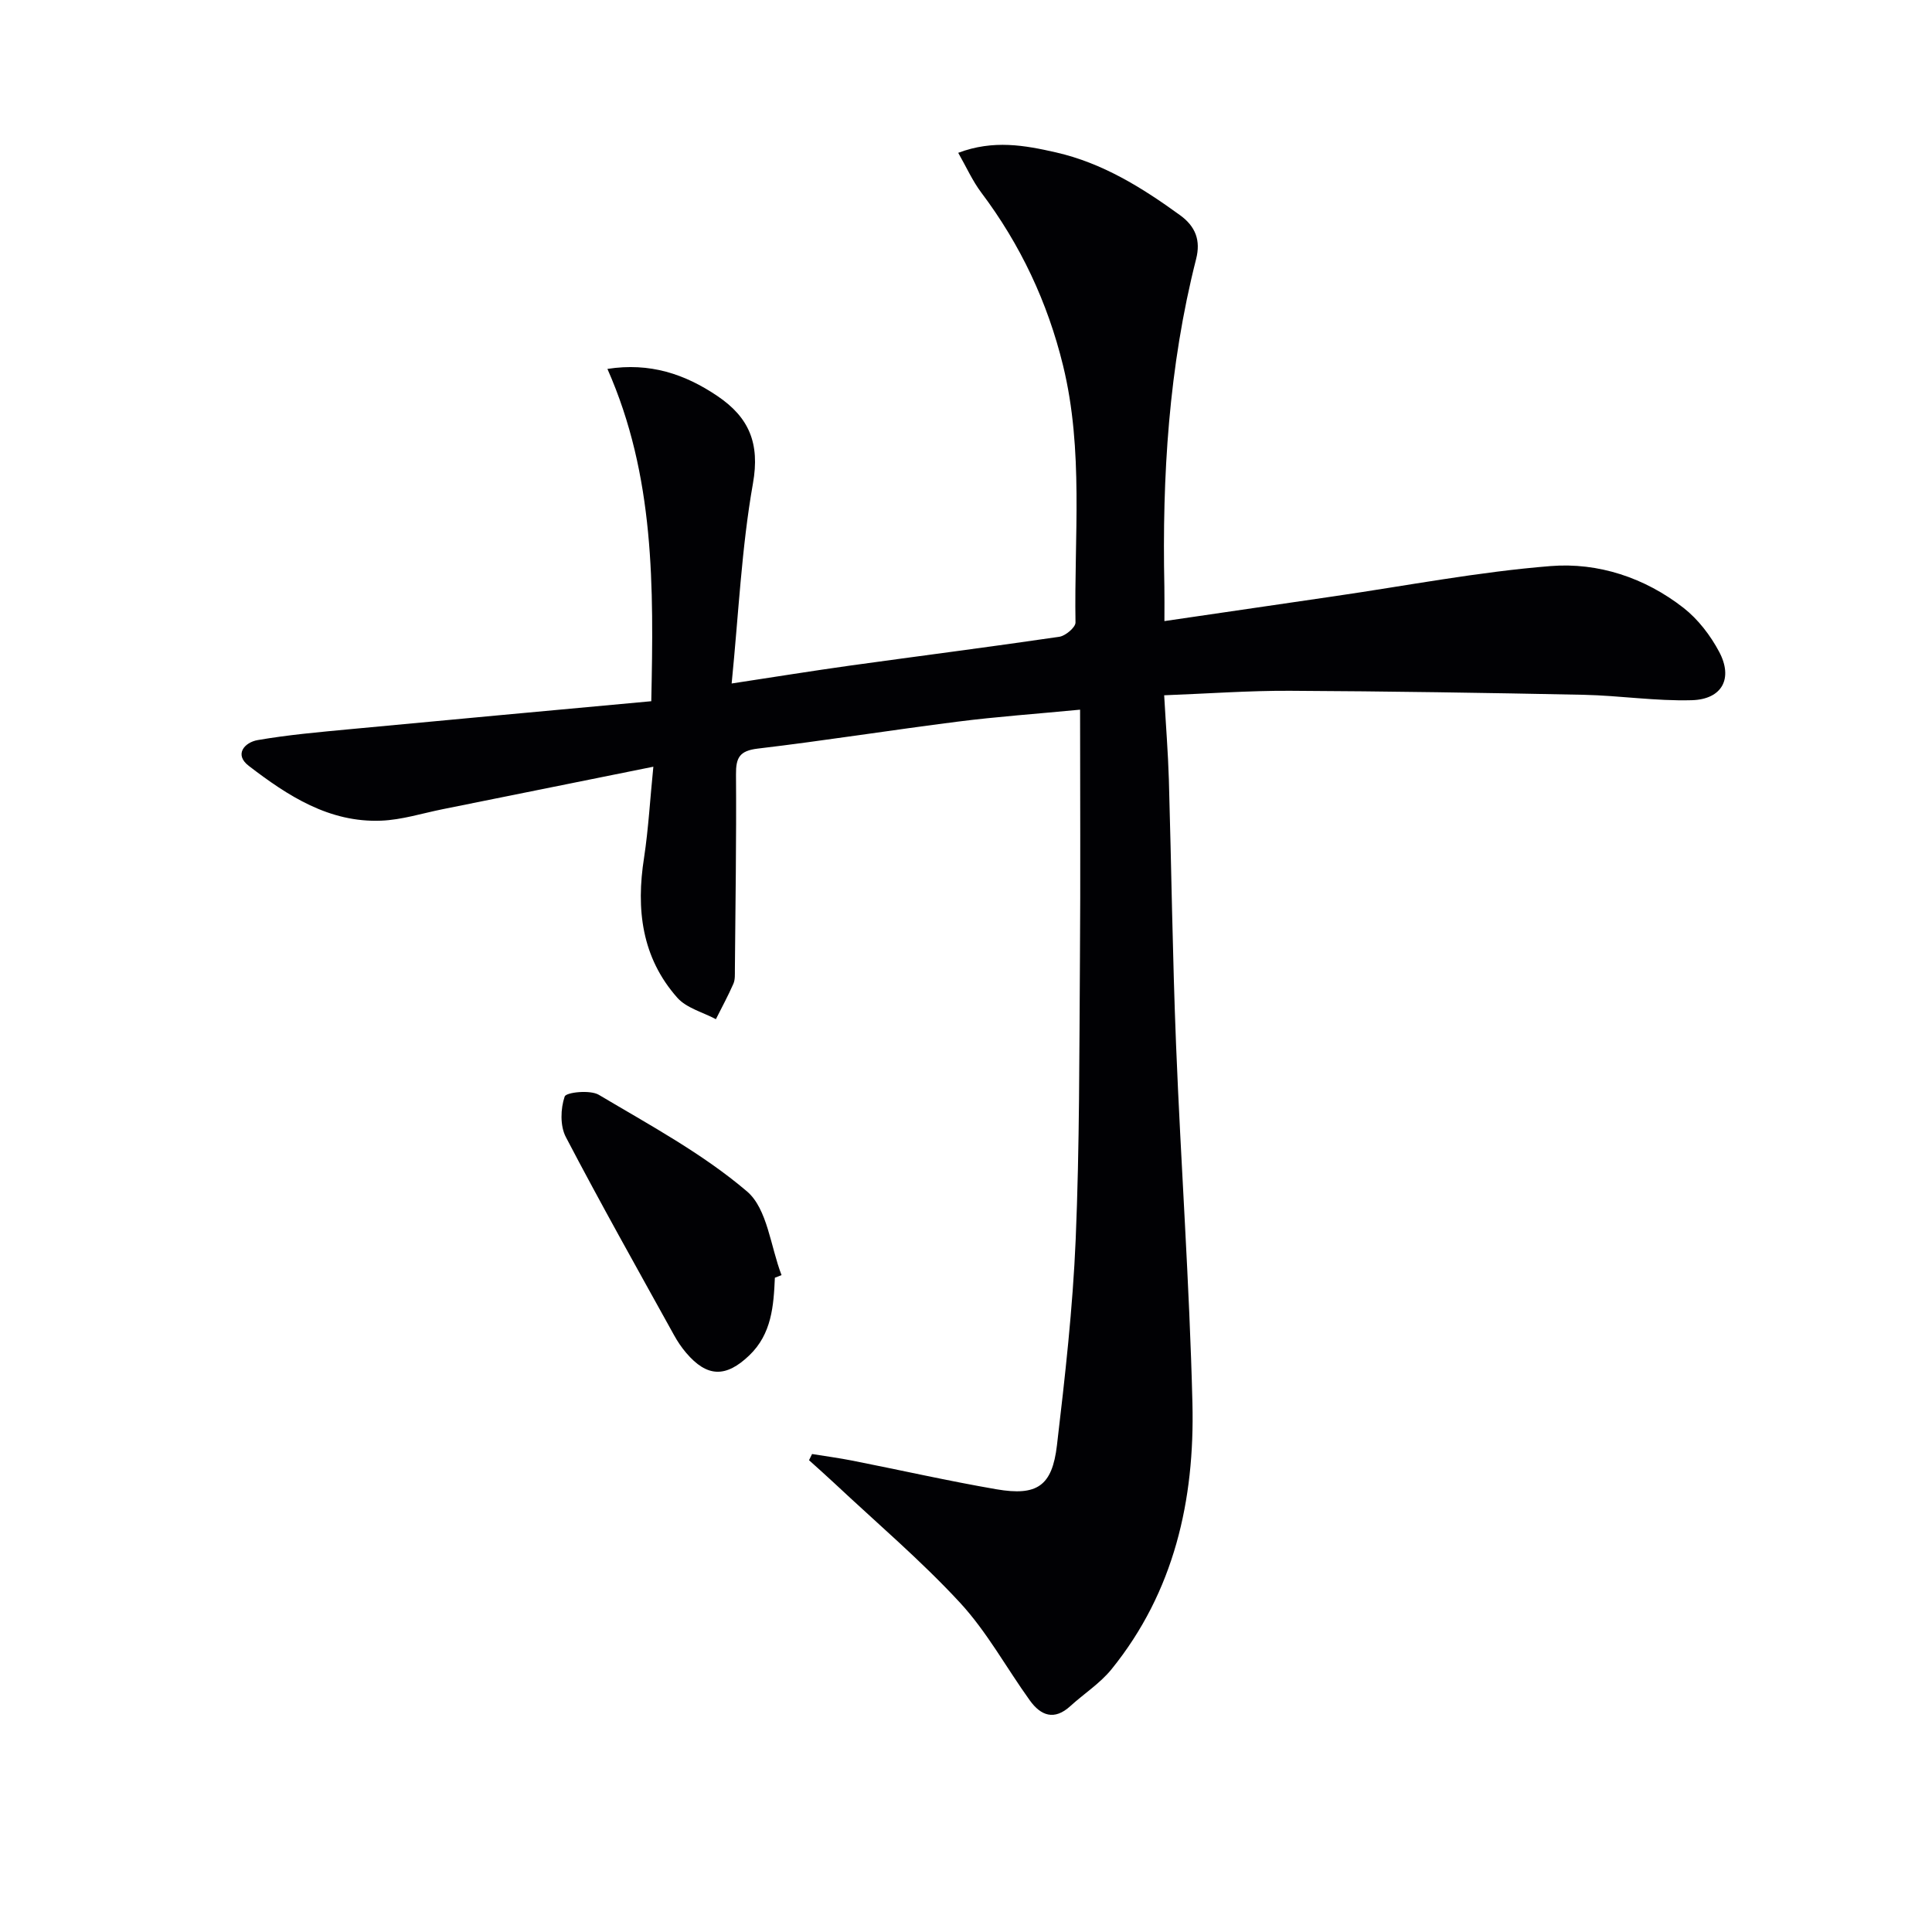 <svg enable-background="new 0 0 400 400" viewBox="0 0 400 400" xmlns="http://www.w3.org/2000/svg"><g fill="#010104"><path d="m135.27 158.74c-15.09 3.04-29.36 5.93-43.64 8.8-4.23.85-8.44 2.2-12.7 2.37-10.77.44-19.36-5.15-27.43-11.35-3.09-2.37-.83-4.87 1.84-5.33 6.35-1.1 12.8-1.66 19.23-2.27 20.64-1.96 41.29-3.84 62.27-5.78.5-23.75.74-46.6-9.08-68.8 8.78-1.37 16.03 1.05 22.8 5.63 6.5 4.4 8.81 9.74 7.33 18.08-2.36 13.34-2.97 26.99-4.41 41.42 8.86-1.35 16.62-2.6 24.4-3.69 14.48-2.01 28.97-3.86 43.43-5.98 1.29-.19 3.37-1.95 3.36-2.95-.3-17.76 1.72-35.63-2.58-53.22-3.21-13.12-8.81-25.01-16.92-35.79-1.84-2.45-3.11-5.32-4.78-8.24 7.3-2.75 13.78-1.56 20.27-.08 9.62 2.2 17.78 7.28 25.64 12.98 3.23 2.34 4.33 5.22 3.34 9.1-5.66 22.27-7.05 44.96-6.57 67.82.04 2.12.01 4.25.01 7.13 12.22-1.79 23.68-3.47 35.14-5.14 14.93-2.17 29.79-5.05 44.8-6.25 9.86-.79 19.52 2.4 27.52 8.64 3.02 2.36 5.59 5.71 7.4 9.12 2.93 5.52.6 9.84-5.69 10.01-7.44.21-14.91-.96-22.37-1.12-20.27-.41-40.54-.73-60.81-.83-8.44-.04-16.88.58-26.04.93.35 6.23.8 11.81.97 17.4.53 18.31.76 36.62 1.49 54.92.99 24.76 2.78 49.49 3.39 74.25.49 20.02-3.76 39.04-16.76 55.09-2.37 2.92-5.7 5.05-8.52 7.62-3.31 3.03-6.1 2-8.38-1.17-4.85-6.74-8.88-14.2-14.46-20.24-8.09-8.75-17.24-16.51-25.96-24.69-1.74-1.63-3.53-3.21-5.3-4.81.21-.43.42-.85.63-1.28 2.8.45 5.62.83 8.41 1.38 9.93 1.96 19.8 4.2 29.77 5.92 8.41 1.44 11.53-.67 12.52-9.11 1.67-14.18 3.28-28.4 3.88-42.65.81-19.29.74-38.62.88-57.94.13-16.95.03-33.91.03-51.71-9.24.89-17.29 1.45-25.27 2.47-13.84 1.75-27.62 3.95-41.47 5.59-3.77.45-4.53 1.87-4.5 5.36.1 13.46-.12 26.91-.23 40.37-.01.99.07 2.09-.31 2.96-1.09 2.49-2.4 4.9-3.62 7.33-2.7-1.44-6.08-2.29-7.99-4.44-7.38-8.33-8.57-18.33-6.88-29.02.91-6.01 1.24-12.12 1.92-18.81z"/><path d="m160.43 264.54c-.26 5.85-.66 11.62-5.28 16.06-4.86 4.67-8.77 4.57-13.09-.51-.96-1.12-1.8-2.38-2.51-3.67-7.54-13.63-15.19-27.21-22.4-41.01-1.21-2.31-1.1-5.87-.24-8.39.3-.88 5.28-1.42 7.07-.35 10.51 6.25 21.45 12.14 30.68 20 4.23 3.61 4.87 11.42 7.15 17.33-.47.18-.92.36-1.38.54z"/></g></svg>